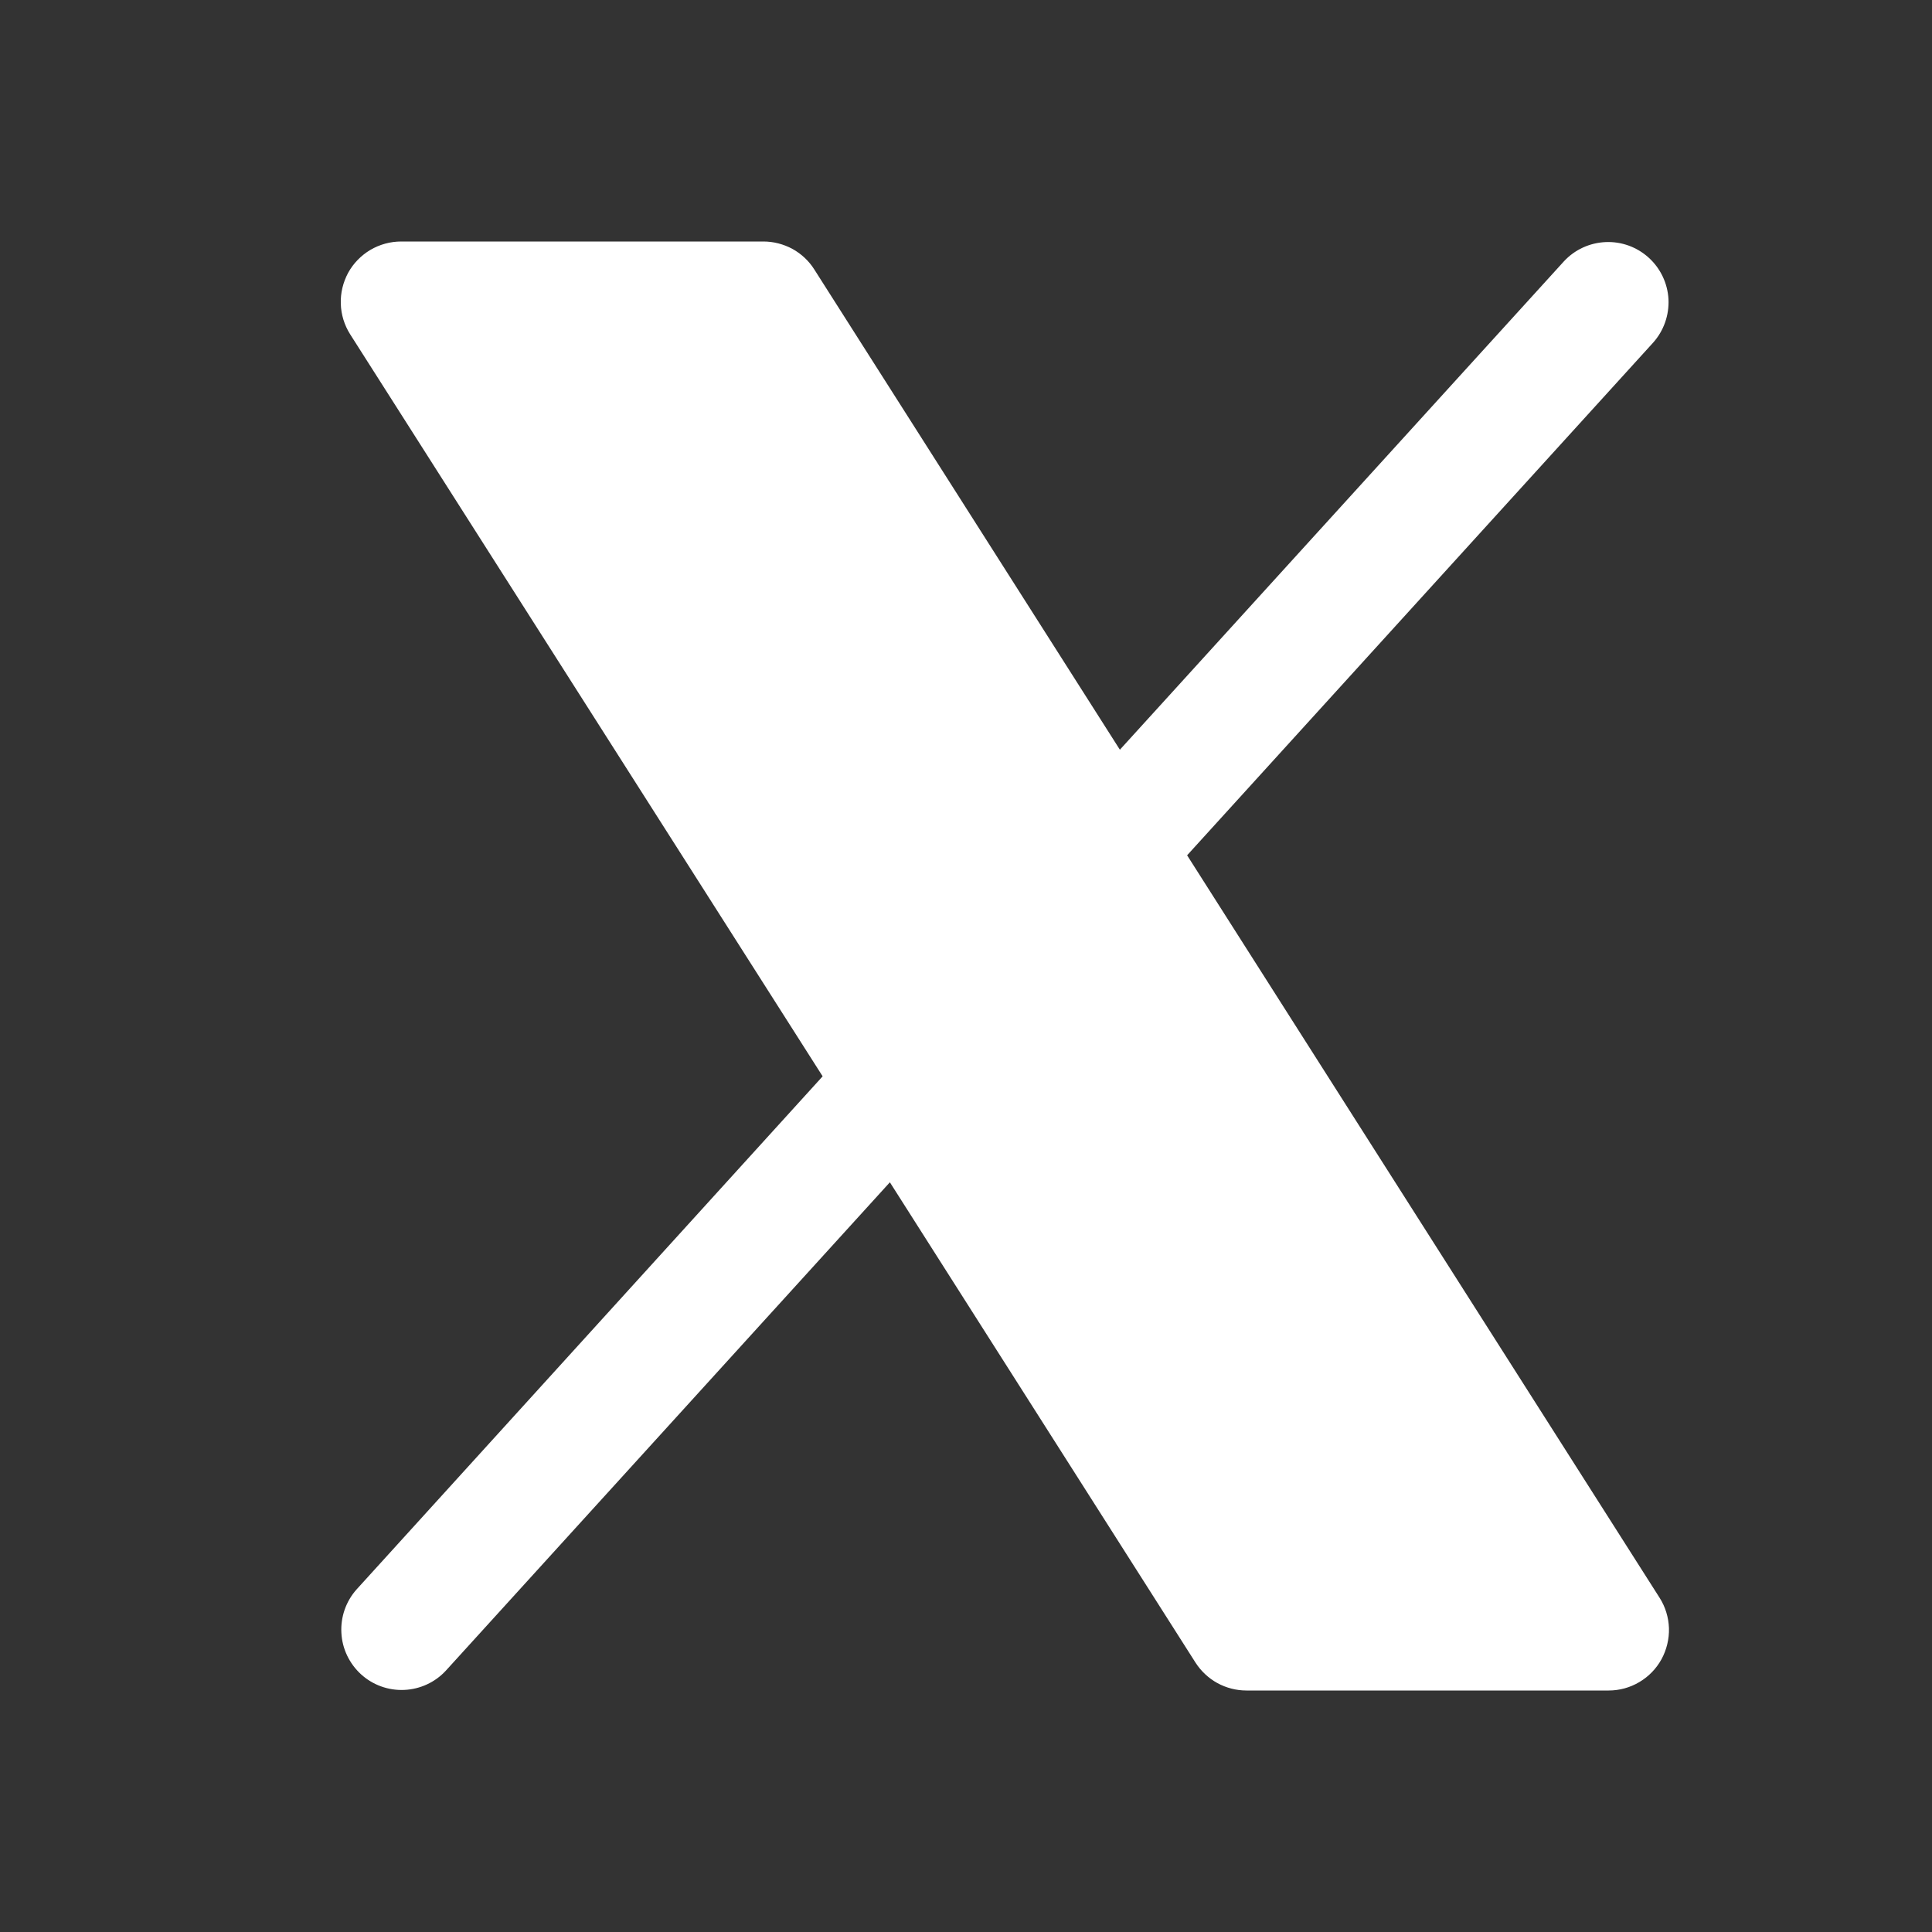 <svg width="20" height="20" viewBox="0 0 20 20" fill="none" xmlns="http://www.w3.org/2000/svg">
<rect x="0" y="0" width="20" height="20" fill="#333333" stroke="none"/>
<g clip-path="url(#clip0_76_27986)">
<path d="M17.2 17.176C17.146 17.274 17.067 17.356 16.97 17.413C16.874 17.47 16.765 17.5 16.653 17.5H12.903C12.797 17.5 12.694 17.473 12.602 17.423C12.51 17.372 12.432 17.299 12.375 17.21L9.212 12.239L4.615 17.295C4.503 17.416 4.348 17.487 4.184 17.494C4.019 17.501 3.859 17.443 3.737 17.332C3.616 17.221 3.542 17.067 3.534 16.903C3.525 16.739 3.581 16.578 3.69 16.455L8.516 11.142L3.625 3.461C3.565 3.366 3.531 3.257 3.528 3.145C3.524 3.033 3.551 2.923 3.604 2.824C3.658 2.726 3.738 2.644 3.834 2.587C3.931 2.53 4.041 2.5 4.153 2.5H7.903C8.008 2.5 8.111 2.527 8.204 2.577C8.296 2.628 8.374 2.701 8.43 2.79L11.593 7.761L16.19 2.705C16.302 2.584 16.457 2.513 16.622 2.506C16.786 2.499 16.946 2.557 17.068 2.668C17.19 2.779 17.263 2.933 17.272 3.097C17.28 3.261 17.224 3.422 17.115 3.545L12.289 8.854L17.18 16.54C17.24 16.634 17.273 16.743 17.277 16.855C17.28 16.967 17.253 17.078 17.2 17.176Z" fill="white"/>
</g>
<defs>
<clipPath id="clip0_76_27986">
<rect width="20" height="20" fill="white"/>
</clipPath>
</defs>
</svg>
